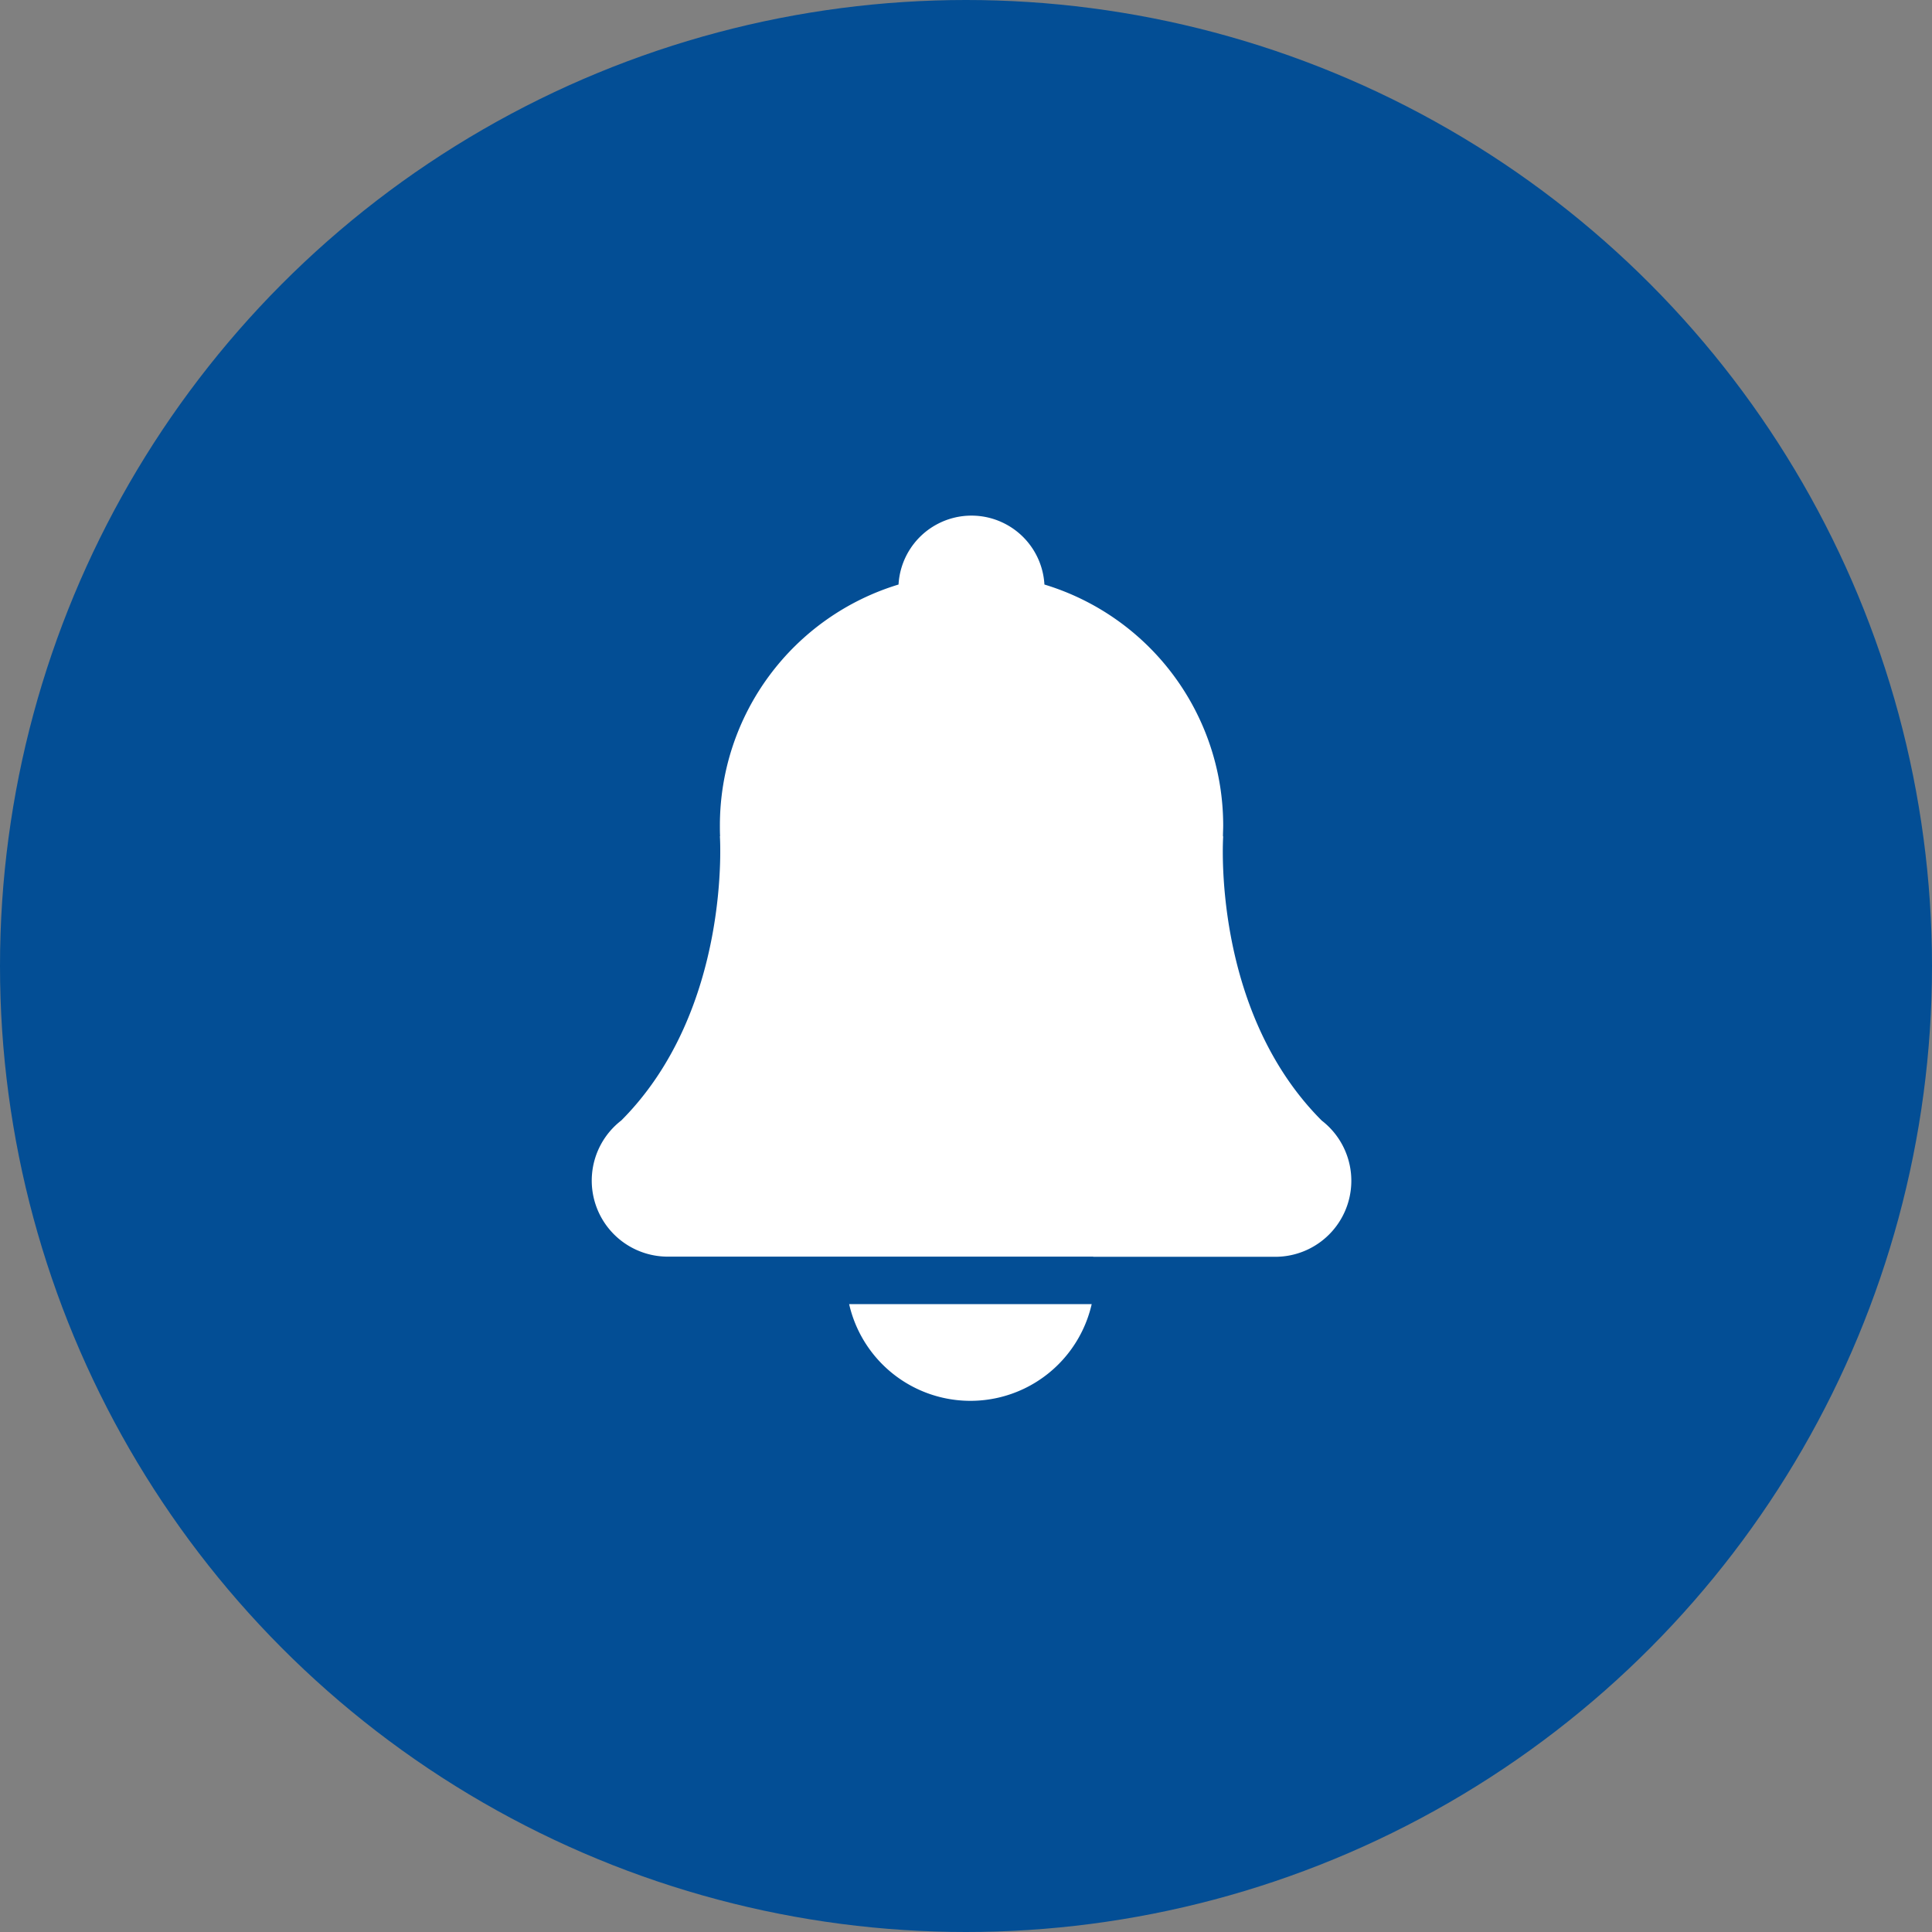 <svg xmlns="http://www.w3.org/2000/svg" width="49" height="49" viewBox="0 0 49 49">
  <rect x="0" y="0" width="49" height="49" fill="#808080" stroke="none"/>
  <g id="グループ_2452" data-name="グループ 2452" transform="translate(1368.5 126.5)">
    <g id="グループ_1958" data-name="グループ 1958" transform="translate(-3124.5 -160.5)">
      <circle id="楕円形_14" data-name="楕円形 14" cx="24.5" cy="24.5" r="24.5" transform="translate(1756 34)" fill="#034e95"/>
      <path id="symbol077" d="M26.047,30.917a3.155,3.155,0,0,0,6.152,0H26.047Zm6.19-1.2h4.645a1.928,1.928,0,0,0,1.152-3.454c-2.807-2.807-2.5-7.209-2.5-7.209l-.006,0c0-.09.006-.182.006-.273A6.386,6.386,0,0,0,31,12.667a1.853,1.853,0,0,0-3.7,0,6.386,6.386,0,0,0-4.531,6.11c0,.092,0,.183.005.273l-.005,0s.3,4.4-2.5,7.209a1.928,1.928,0,0,0,1.151,3.454H32.238Z" transform="translate(1751.489 36.158)" fill="#fff" fill-rule="evenodd"/>
    </g>
  </g>
</svg>
